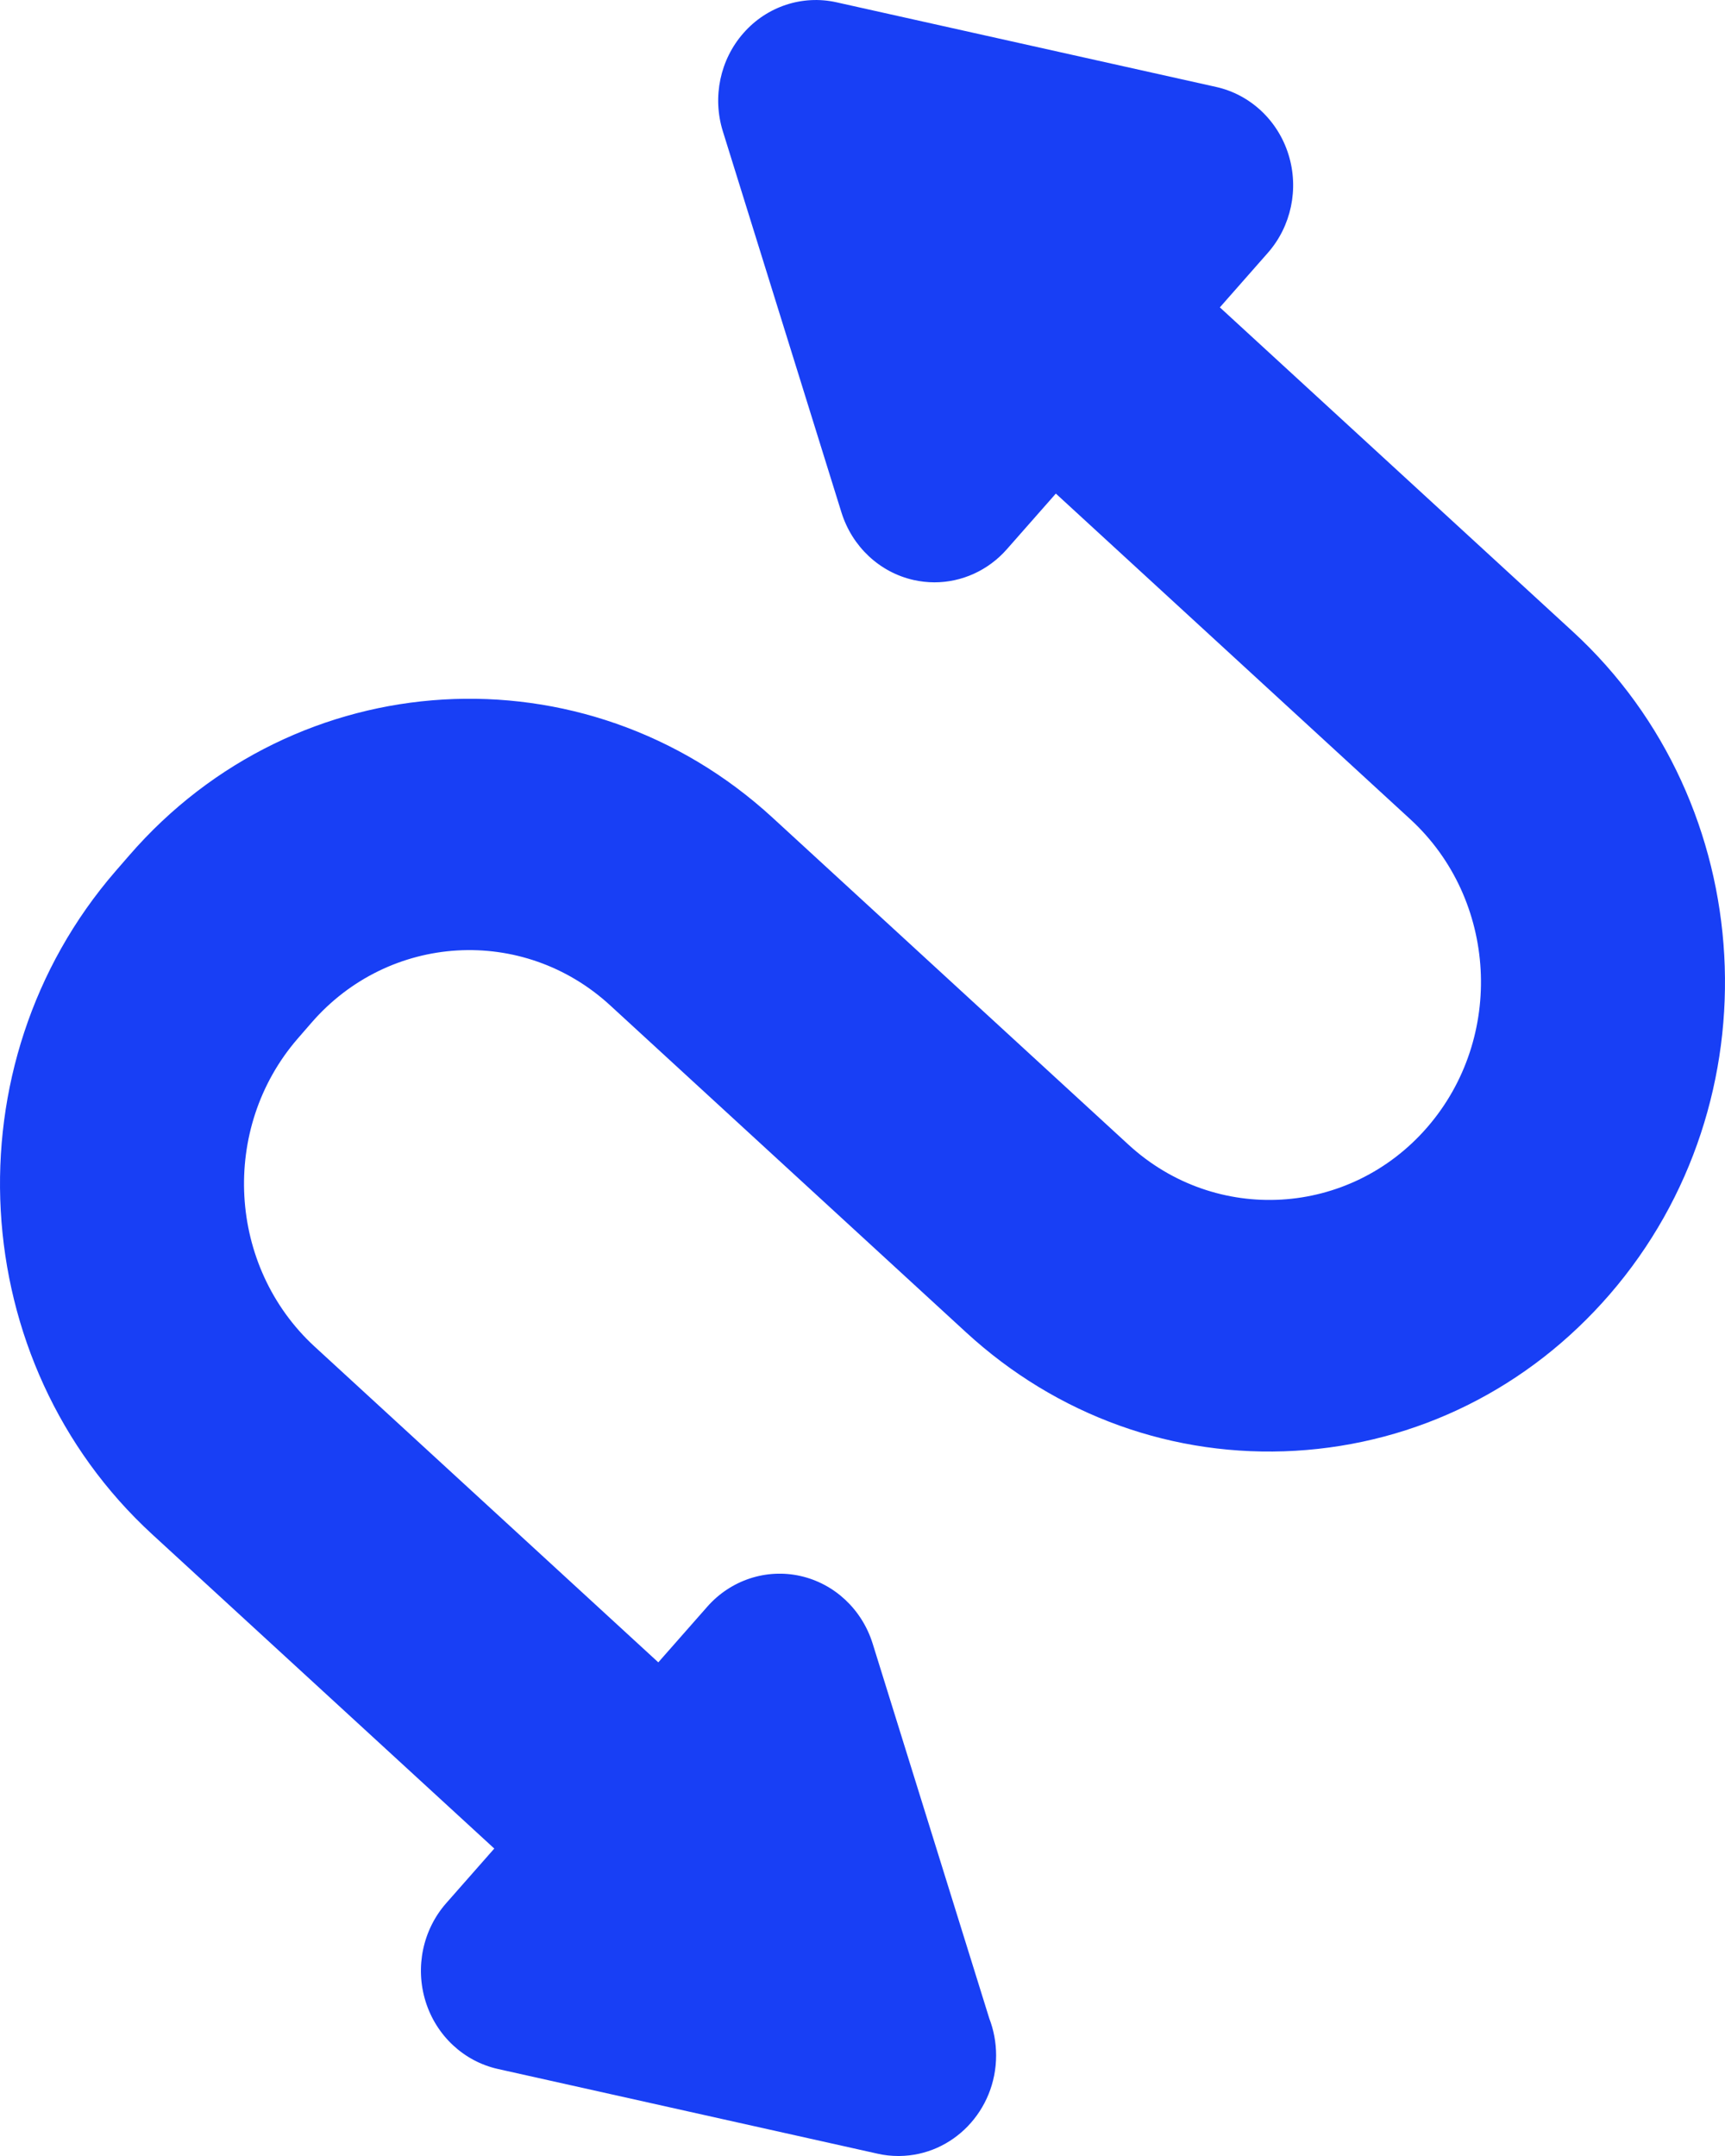 <svg width="24" height="30" viewBox="0 0 24 30" fill="none" xmlns="http://www.w3.org/2000/svg">
<path d="M22.395 18.012C21.267 19.315 19.715 20.087 18.024 20.187C16.335 20.286 14.706 19.701 13.442 18.54L8.489 13.989C7.277 12.875 5.412 12.985 4.331 14.234L4.14 14.454C3.06 15.703 3.167 17.624 4.378 18.738L9.159 23.131L9.841 22.356C10.167 21.986 10.661 21.823 11.135 21.929C11.609 22.035 11.992 22.393 12.141 22.869L13.764 28.086C13.825 28.245 13.859 28.419 13.859 28.6C13.859 29.368 13.258 29.992 12.514 30C12.509 30 12.503 30 12.498 30C12.402 30 12.306 29.99 12.21 29.968L6.927 28.789C6.453 28.683 6.069 28.325 5.921 27.849C5.773 27.372 5.883 26.851 6.209 26.481L6.877 25.722L2.118 21.35C-0.492 18.952 -0.721 14.814 1.605 12.125L1.796 11.905C4.123 9.216 8.139 8.98 10.748 11.377L15.702 15.929C16.914 17.042 18.779 16.932 19.859 15.684C20.94 14.435 20.833 12.513 19.622 11.4L14.69 6.868L14.007 7.644C13.747 7.939 13.38 8.103 13.001 8.103C12.905 8.103 12.809 8.092 12.713 8.071C12.239 7.965 11.856 7.607 11.707 7.13L10.057 1.827C9.909 1.351 10.018 0.829 10.345 0.459C10.67 0.089 11.164 -0.074 11.638 0.032L16.921 1.21C17.395 1.316 17.779 1.675 17.927 2.151C18.075 2.627 17.965 3.149 17.639 3.519L16.972 4.277L21.882 8.788C24.492 11.186 24.721 15.324 22.395 18.012Z" fill="#183FF5"/>
</svg>
